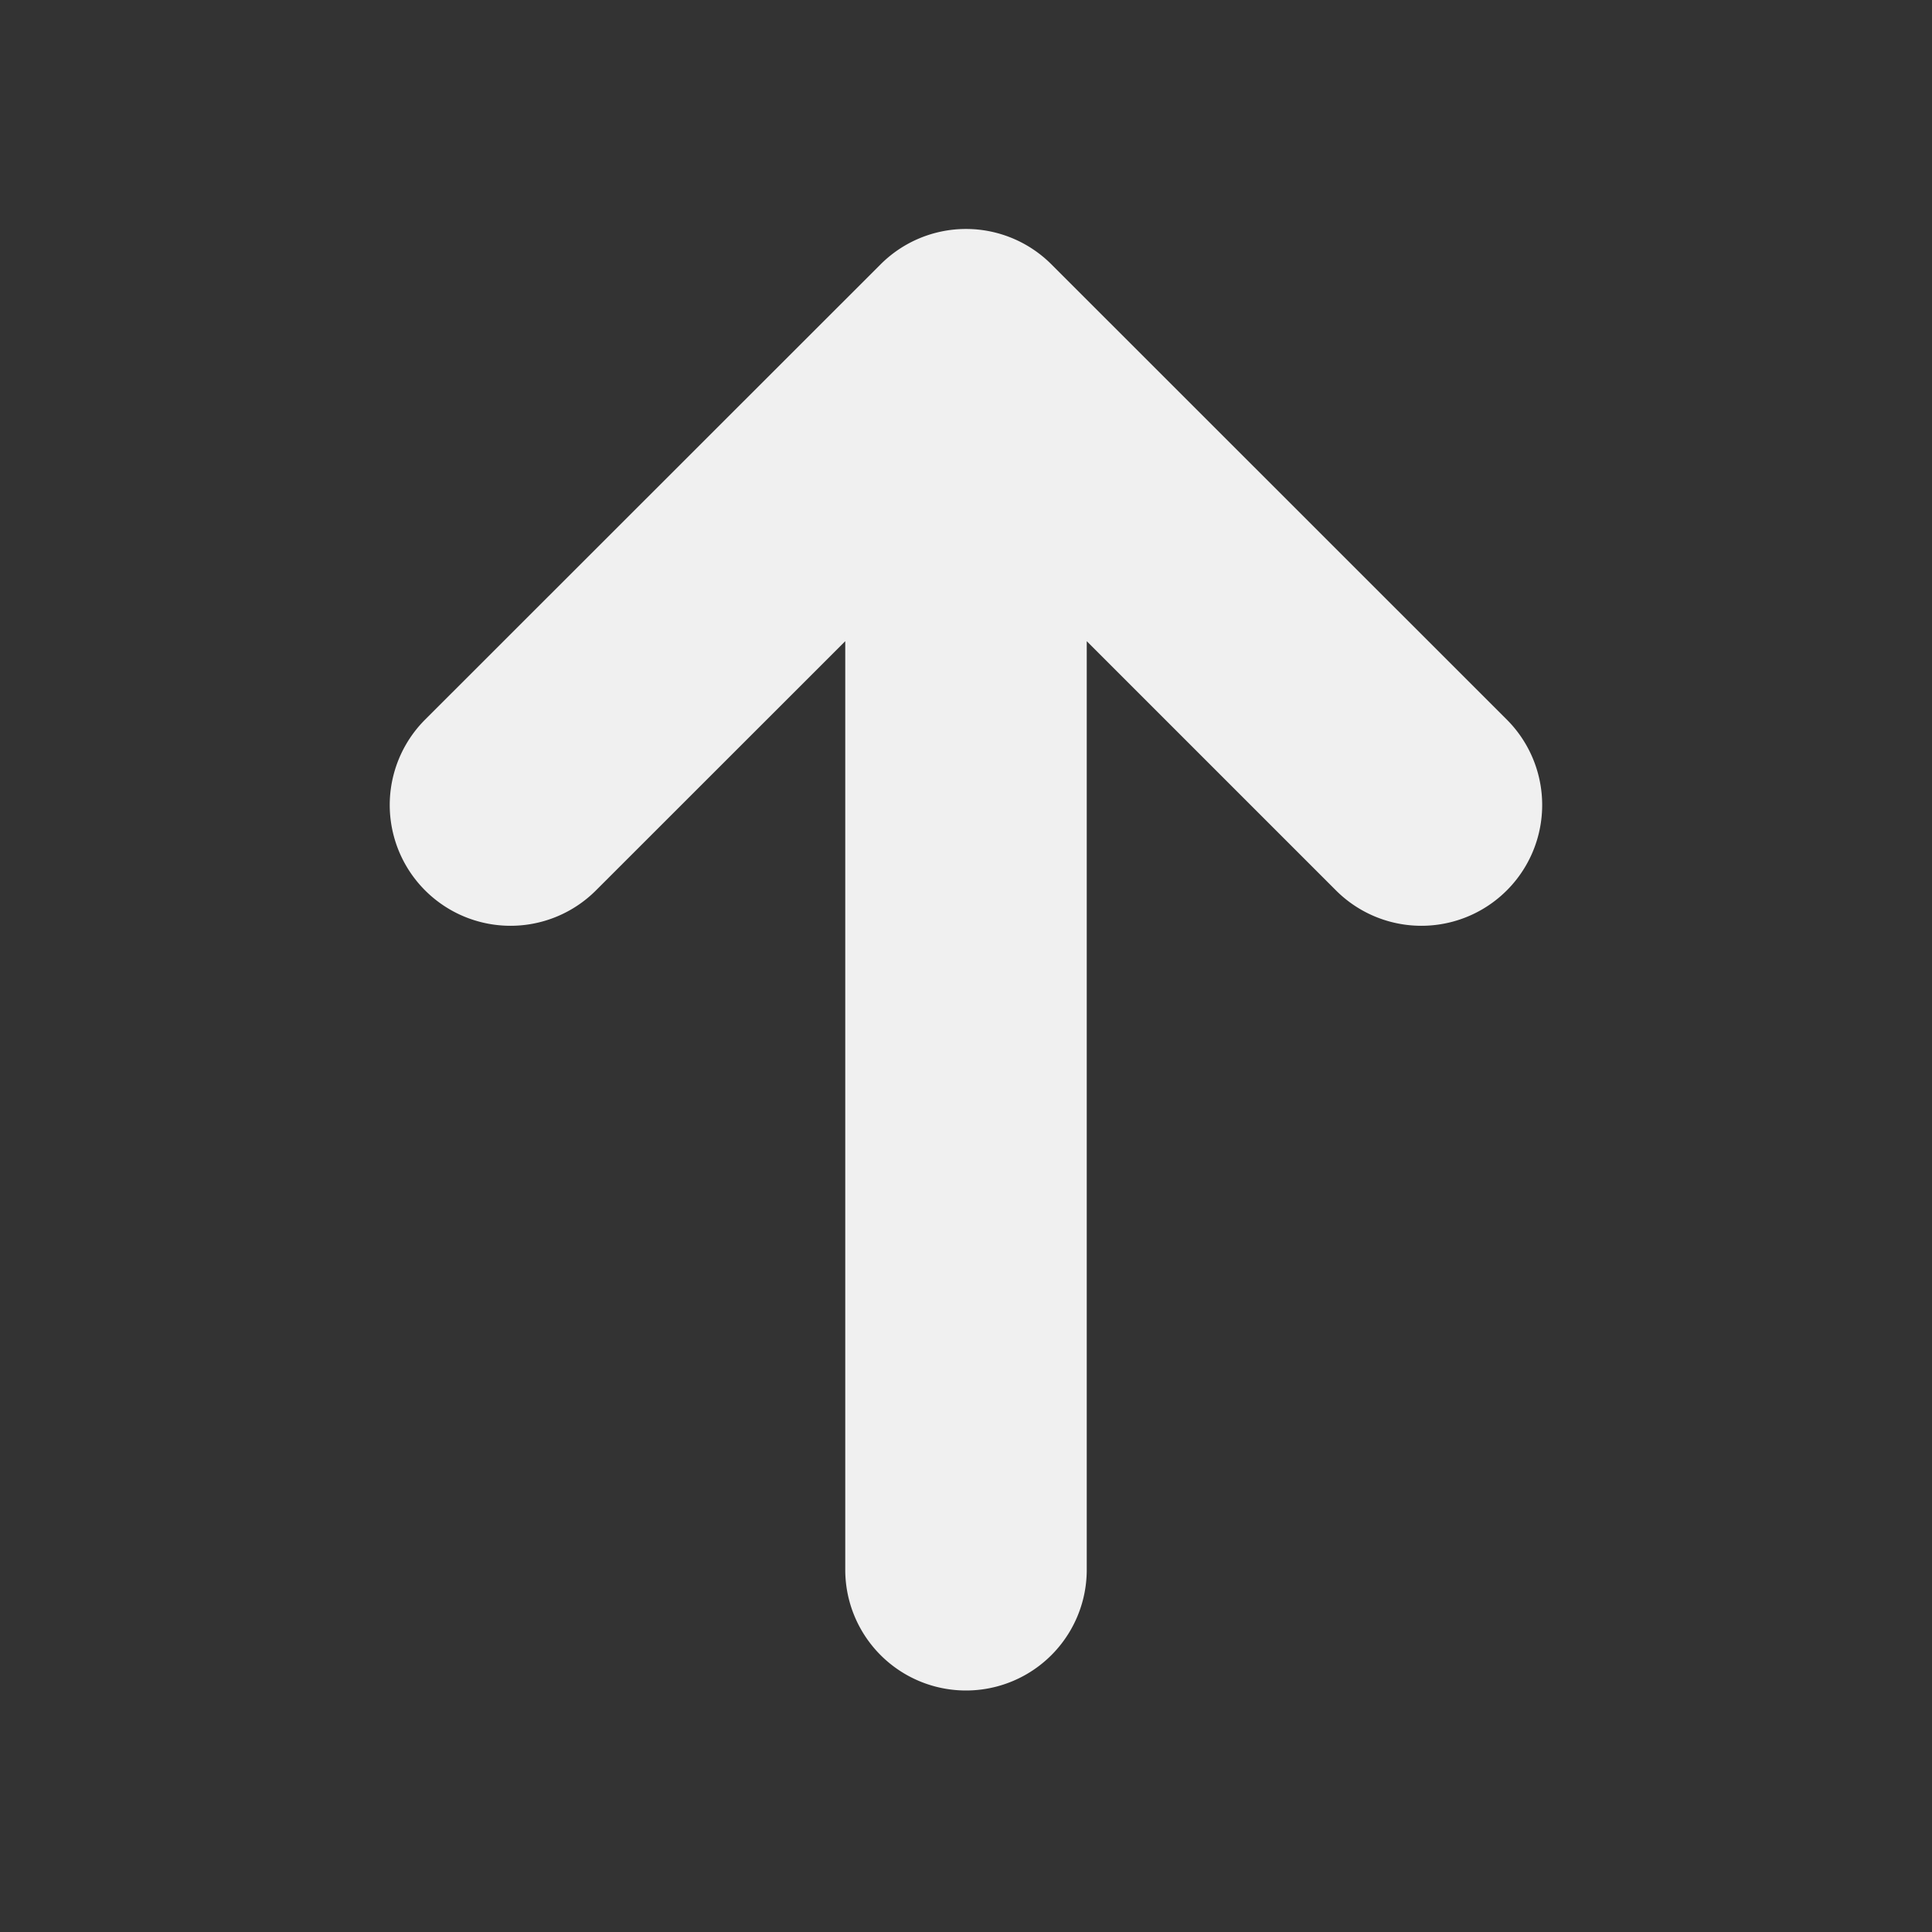 <svg xmlns="http://www.w3.org/2000/svg" width="12" height="12" viewBox="0 0 24 24"><rect x="0" y="0" width="24" height="24" fill="#333333" stroke="none"/><g fill="none"><path d="M24 0v24H0V0zM12.593 23.258l-.011.002l-.071.035l-.02.004l-.014-.004l-.071-.035q-.016-.005-.024.005l-.004.01l-.017.428l.005.02l.01.013l.104.074l.015.004l.012-.004l.104-.074l.012-.016l.004-.017l-.017-.427q-.004-.016-.017-.018m.265-.113l-.013.002l-.185.093l-.01.01l-.003.011l.018.43l.005.012l.008.007l.201.093q.019.005.029-.008l.004-.014l-.034-.614q-.005-.019-.02-.022m-.715.002a.02.02 0 0 0-.027.006l-.006.014l-.034.614q.001.018.017.024l.015-.002l.201-.093l.01-.008l.004-.011l.017-.43l-.003-.012l-.01-.01z"/><path fill="#F0F0F0" d="M13.06 3.283a1.5 1.5 0 0 0-2.12 0L5.281 8.939a1.5 1.5 0 0 0 2.122 2.122L10.5 7.965V19.5a1.5 1.5 0 0 0 3 0V7.965l3.096 3.096a1.5 1.5 0 1 0 2.122-2.122z"/></g></svg>